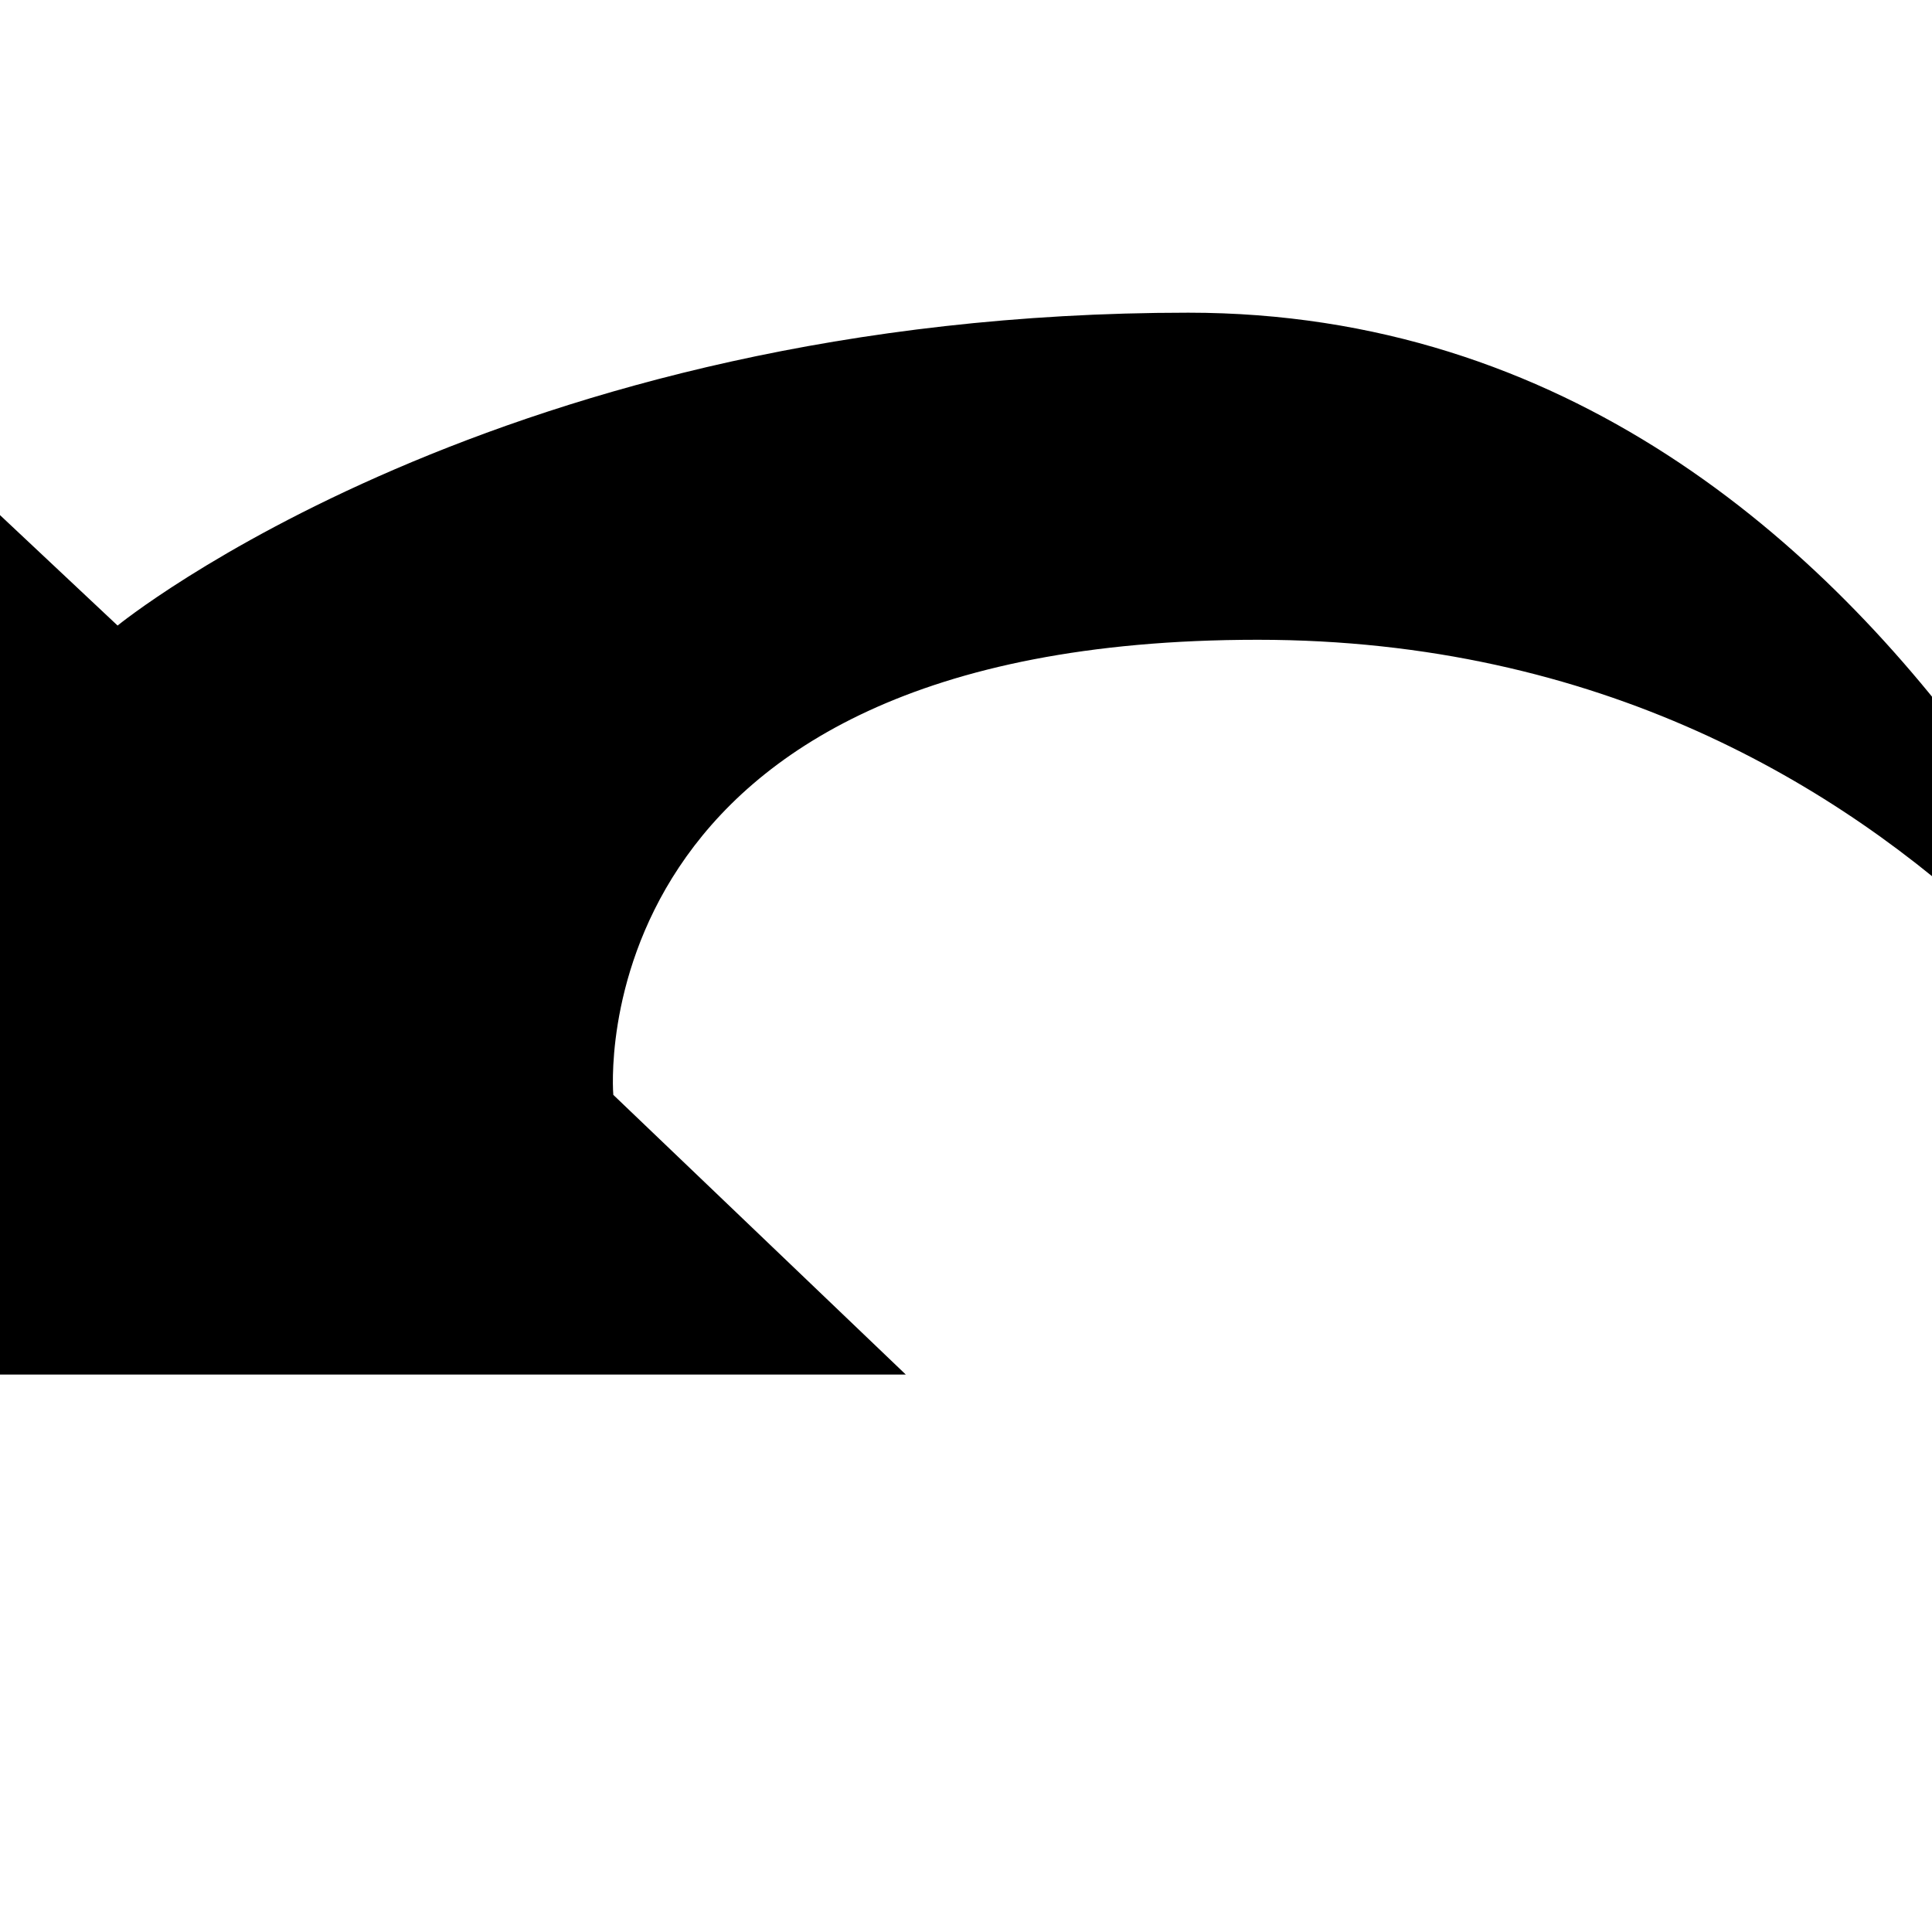 <svg xmlns="http://www.w3.org/2000/svg" width="1024" height="1024" viewBox="0 0 1024 1024">
  <defs>
    <style>
      .cls-1 {
        fill-rule: evenodd;
      }
    </style>
  </defs>
  <path id="Shape_29_copy_2" data-name="Shape 29 copy 2" class="cls-1" d="M-84.808,193.372V728.531H480.079L325.064,580.294s-21.019-241.2,341.56-241.2S1176.34,648.131,1176.34,648.131s-147.14-482.4-546.5-482.4c-364.362,0-567.515,165.824-567.515,165.824Z"/>
</svg>
